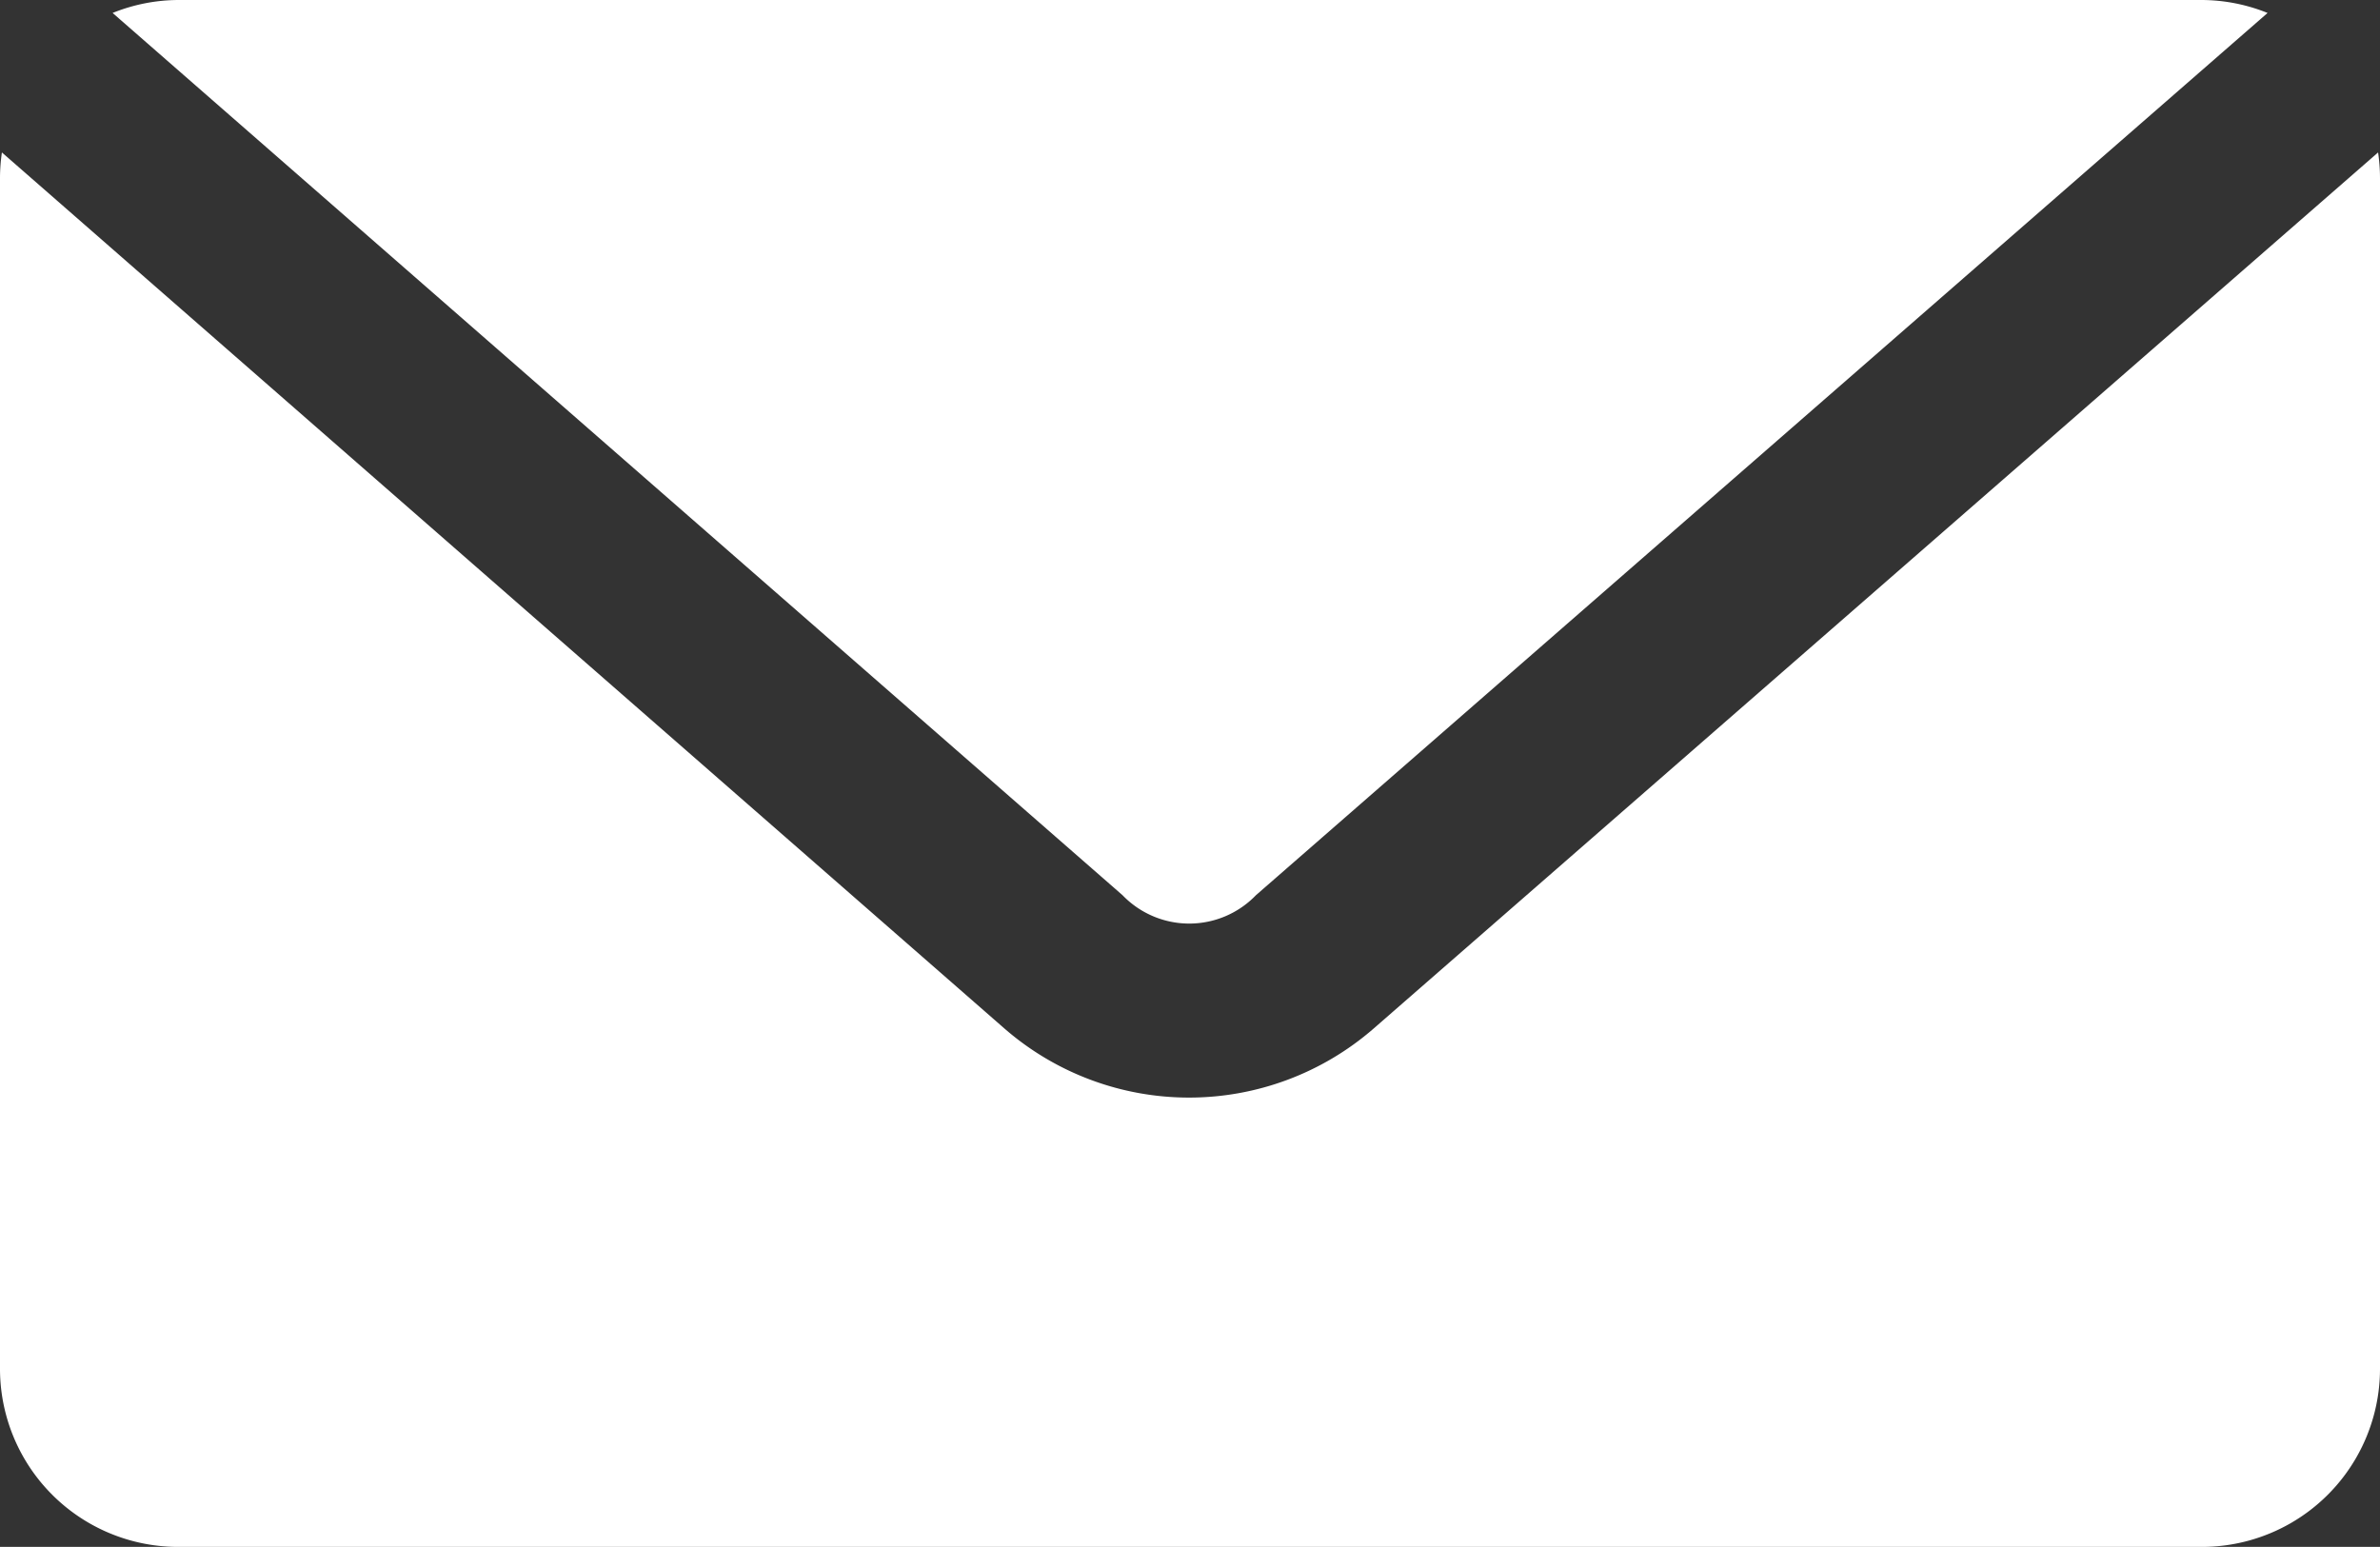 <svg xmlns="http://www.w3.org/2000/svg" xmlns:xlink="http://www.w3.org/1999/xlink" width="12.49" height="8.118" viewBox="0 0 12.49 8.118">
  <rect x="0" y="0" width="12.49" height="8.118" fill="#333333" stroke="none"/>
  <defs>
    <clipPath id="clip-path">
      <rect id="Rectangle_179" data-name="Rectangle 179" width="12.49" height="8.118" fill="none"/>
    </clipPath>
  </defs>
  <g id="Group_507" data-name="Group 507" transform="translate(0 0)">
    <g id="Group_502" data-name="Group 502" transform="translate(0 0)" clip-path="url(#clip-path)">
      <path id="Path_140468" data-name="Path 140468" d="M.937,0A.929.929,0,0,0,.591.068l5.3,4.63a.486.486,0,0,0,.7,0L11.9.068A.931.931,0,0,0,11.553,0ZM.01.8A.943.943,0,0,0,0,.936V7.181a.935.935,0,0,0,.937.937H11.553a.935.935,0,0,0,.937-.937V.936A.943.943,0,0,0,12.48.8l-5.274,4.6a1.476,1.476,0,0,1-1.932,0Z" transform="translate(0 0)" fill="#fff"/>
    </g>
  </g>
</svg>
